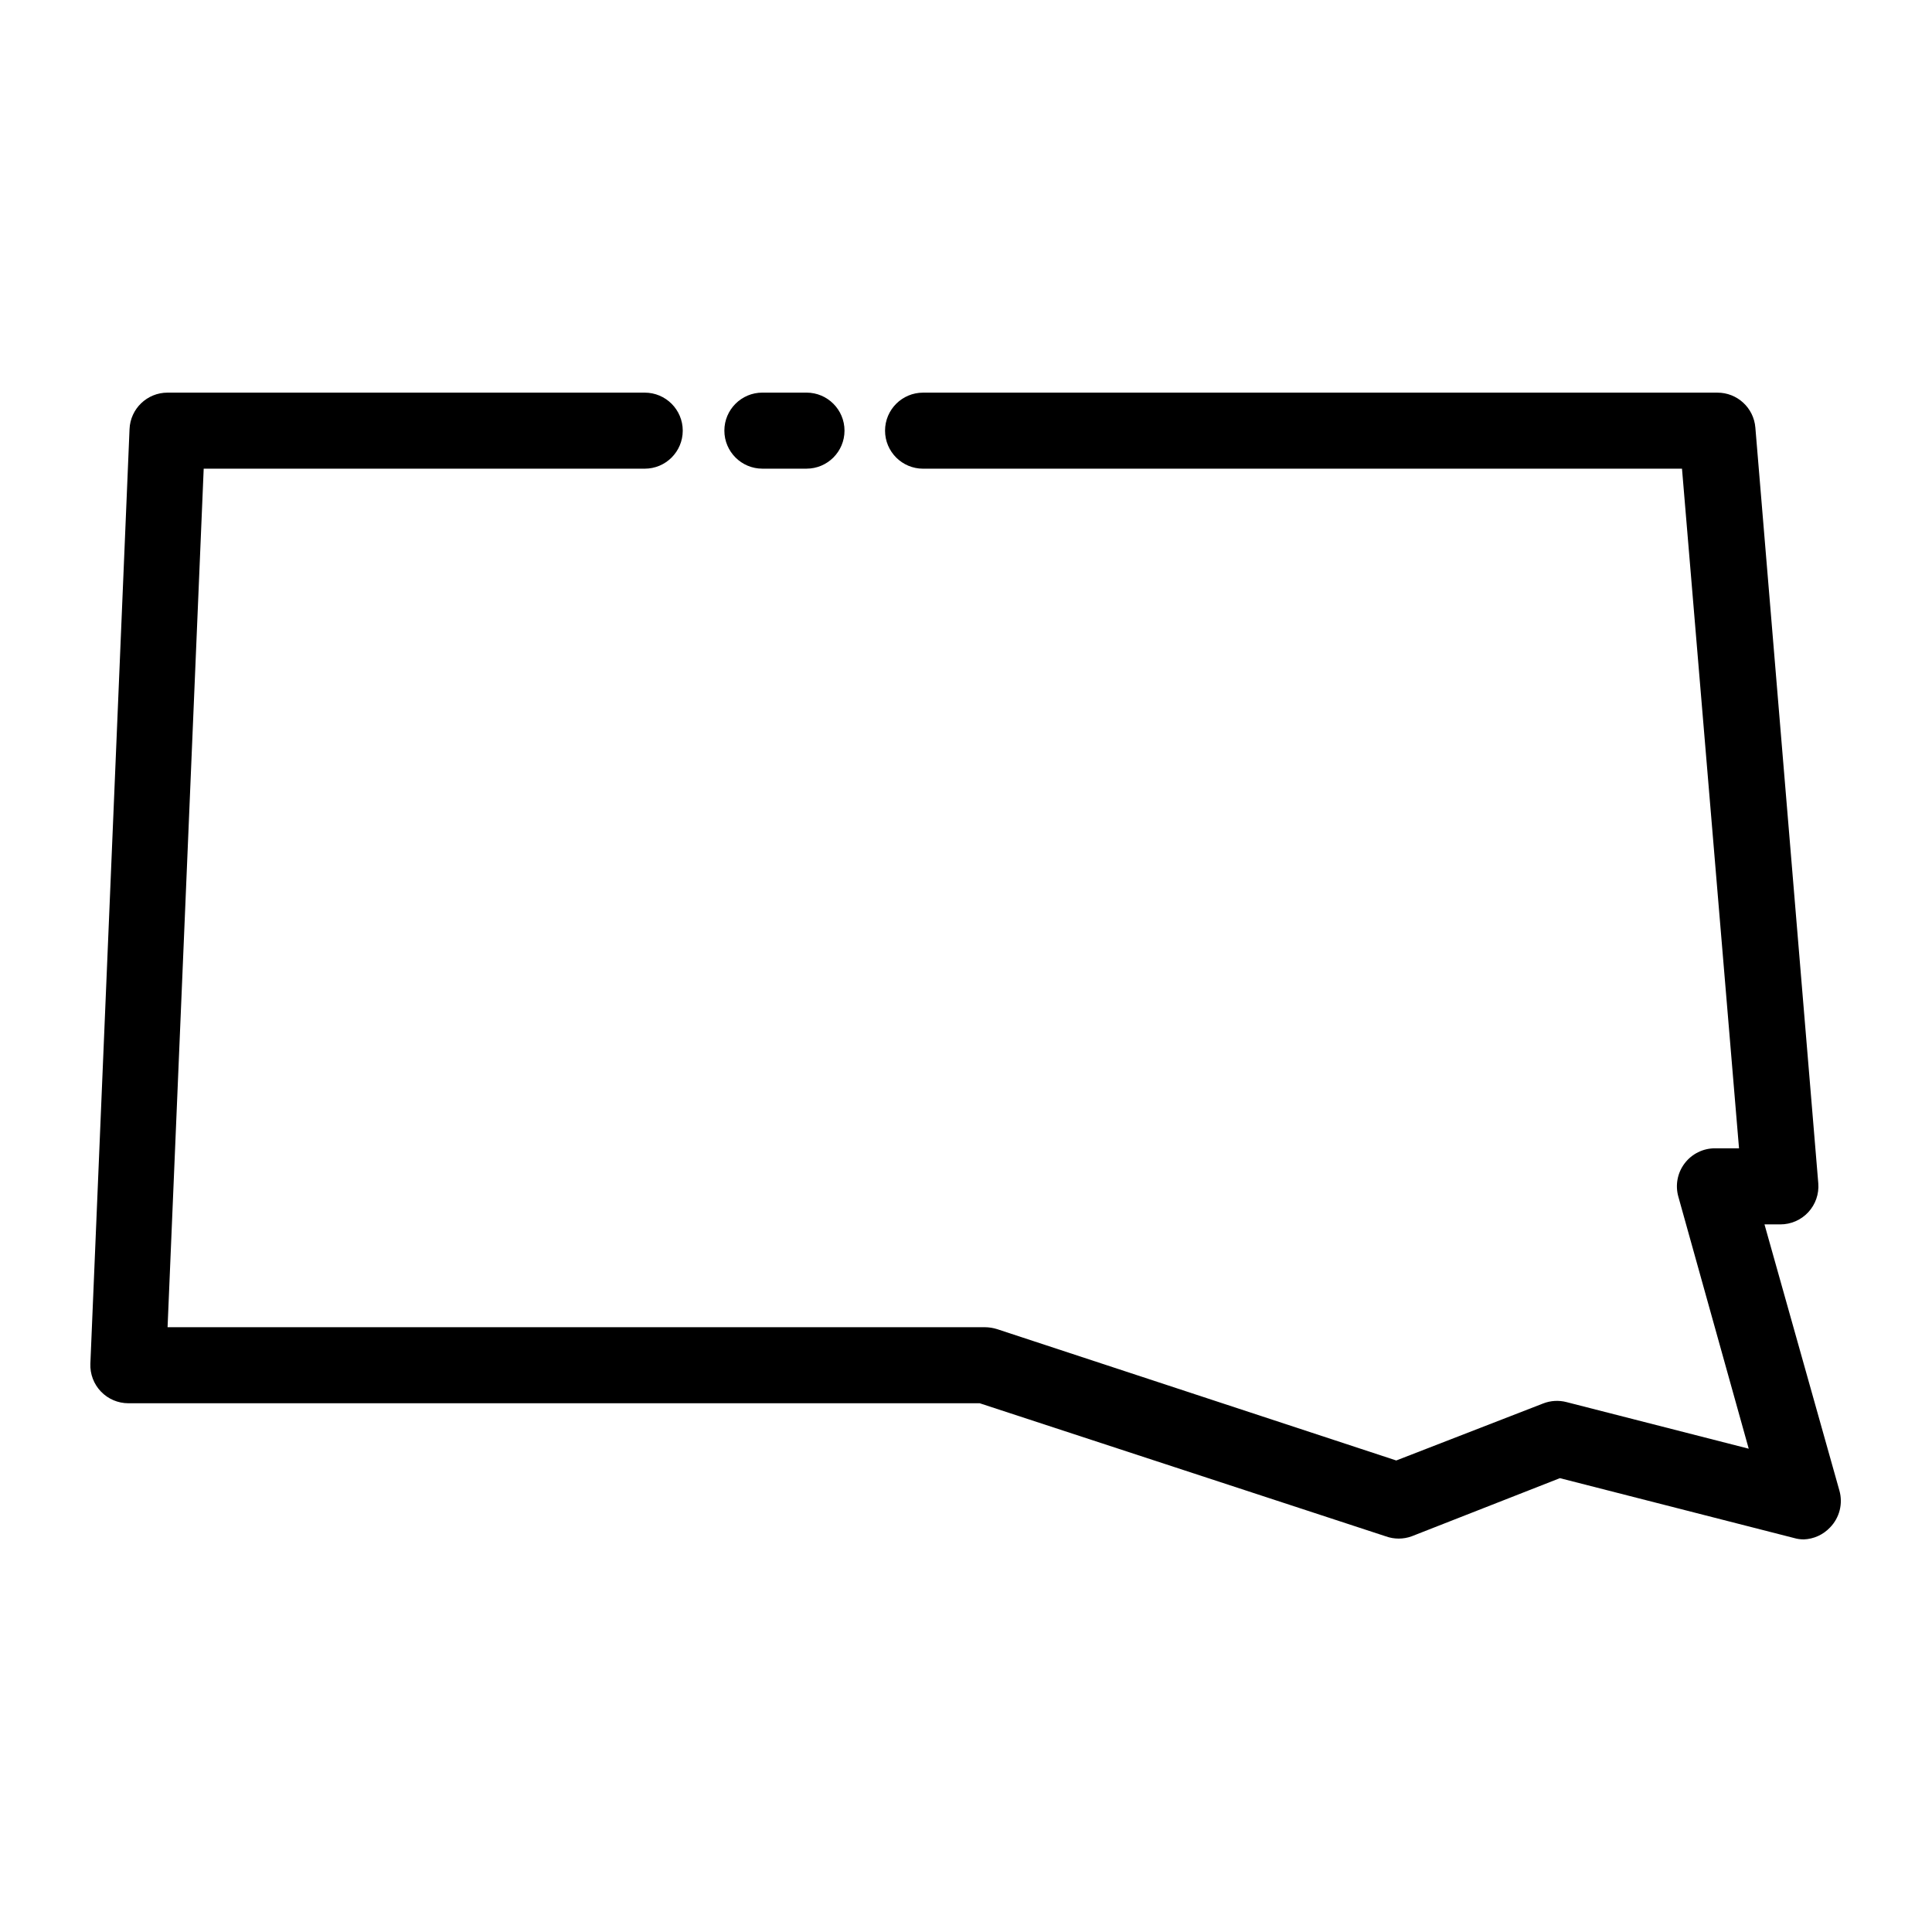<?xml version="1.0" encoding="UTF-8"?>
<!-- Uploaded to: SVG Repo, www.svgrepo.com, Generator: SVG Repo Mixer Tools -->
<svg fill="#000000" width="800px" height="800px" version="1.1" viewBox="144 144 512 512" xmlns="http://www.w3.org/2000/svg">
 <g>
  <path d="m621.98 551.95c-0.852 0.004-1.699-0.113-2.519-0.355l-62.07-15.867-39.297 15.414c-2.211 0.801-4.637 0.801-6.852 0l-107.61-35.266h-225.61c-2.742 0-5.367-1.113-7.269-3.094-1.902-1.977-2.914-4.644-2.805-7.387l10.379-247.67c0.215-5.406 4.664-9.676 10.074-9.672h126.46c5.562 0 10.074 4.512 10.074 10.074 0 5.566-4.512 10.078-10.074 10.078h-116.88l-9.574 227.52h216.64c1.078 0.012 2.148 0.18 3.176 0.504l105.8 34.812 38.945-15.113c1.977-0.766 4.144-0.891 6.195-0.352l48.266 12.344-18.641-66.758c-0.871-3.047-0.262-6.324 1.652-8.852 1.91-2.527 4.902-4.008 8.07-3.996h6.348l-15.113-180.11-201.12 0.004c-5.566 0-10.078-4.512-10.078-10.078 0-5.562 4.512-10.074 10.078-10.074h210.49c5.262-0.02 9.652 4.019 10.074 9.27l16.676 200.27v-0.004c0.227 2.812-0.734 5.586-2.648 7.652-1.914 2.07-4.609 3.242-7.426 3.231h-4.184l19.852 70.535c0.984 3.465 0.043 7.191-2.469 9.773-1.824 1.941-4.34 3.082-7.004 3.176z"/>
  <path d="m357.73 268.2h-11.691c-5.562 0-10.074-4.512-10.074-10.078 0-5.562 4.512-10.074 10.074-10.074h11.691c5.562 0 10.074 4.512 10.074 10.074 0 5.566-4.512 10.078-10.074 10.078z"/>
 </g>
</svg>